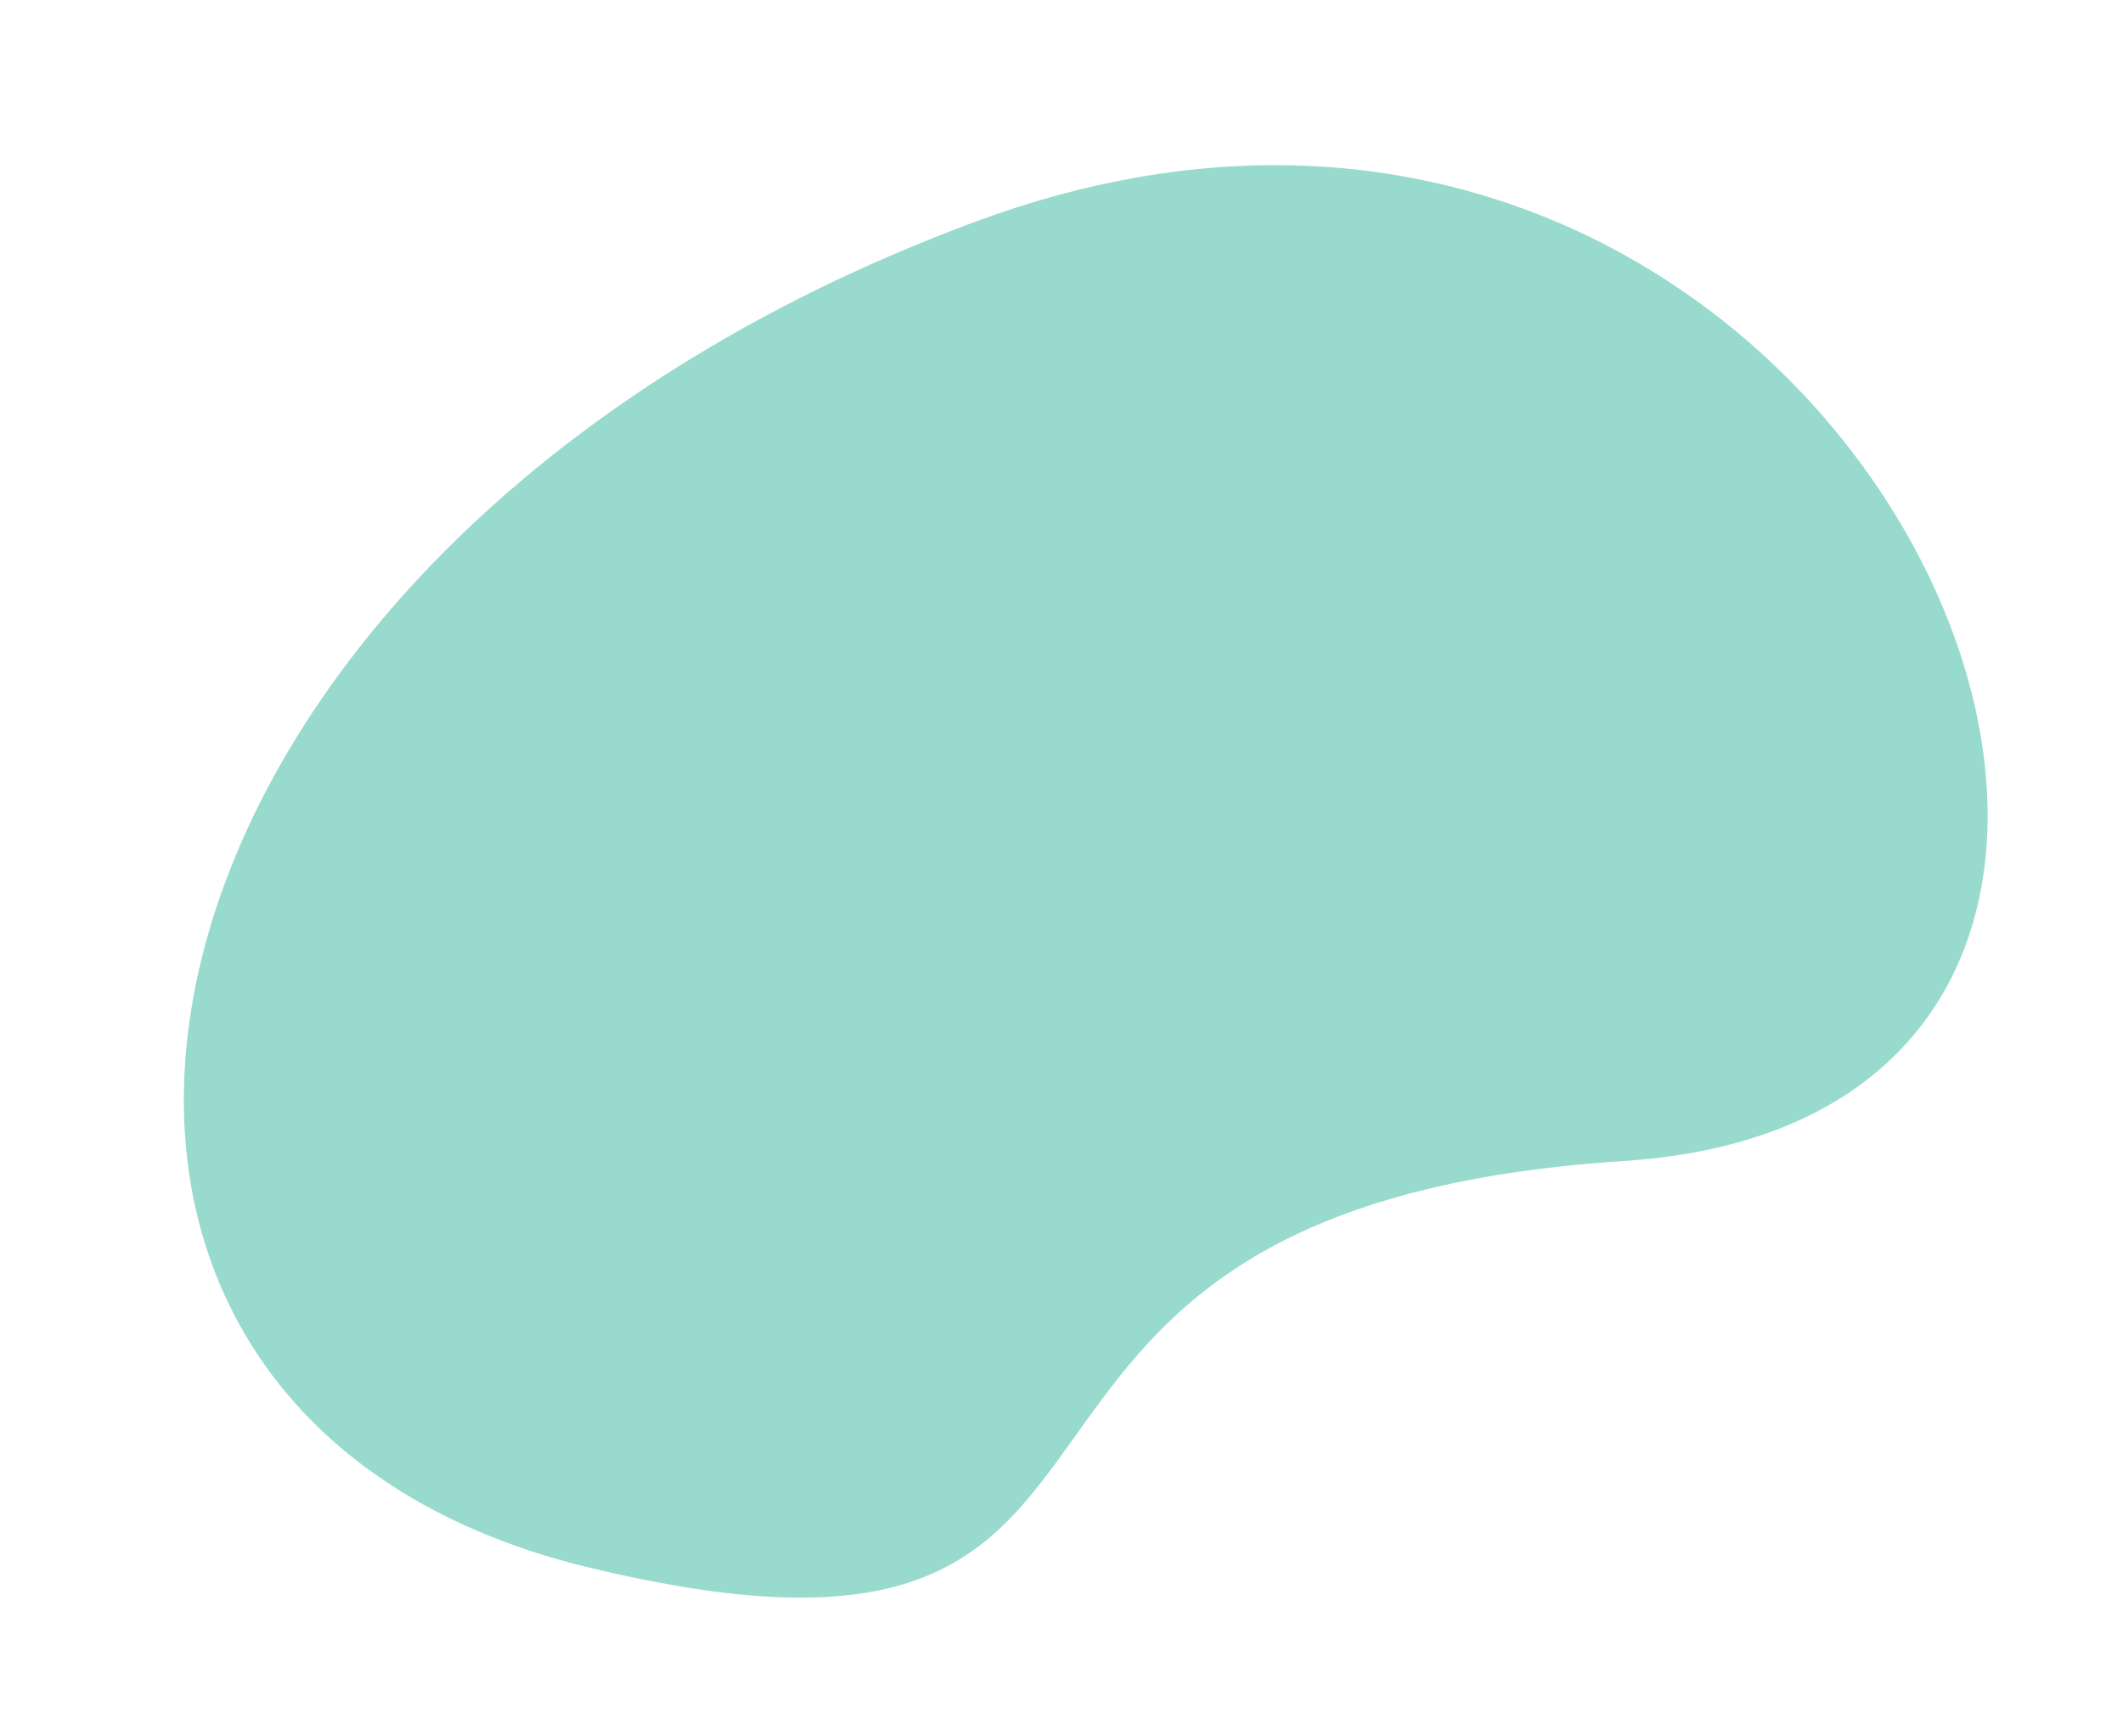 <svg xmlns="http://www.w3.org/2000/svg" xmlns:xlink="http://www.w3.org/1999/xlink" width="923.022" height="754.654" viewBox="0 0 923.022 754.654">
  <defs>
    <clipPath id="clip-path">
      <rect id="Rectangle_102" data-name="Rectangle 102" width="803.963" height="565.854" fill="none"/>
    </clipPath>
  </defs>
  <g id="Group_438" data-name="Group 438" transform="matrix(-0.966, 0.259, -0.259, -0.966, 923.022, 546.573)">
    <g id="Group_437" data-name="Group 437" clip-path="url(#clip-path)">
      <path id="Path_109" data-name="Path 109" d="M679.176,42.527C420.757-98.206,519.895,160.908,198.753,96.635S-45.486,602.416,365.315,563.992,937.6,183.26,679.176,42.527" transform="translate(0 0)" fill="#98dbce"/>
    </g>
  </g>
</svg>

